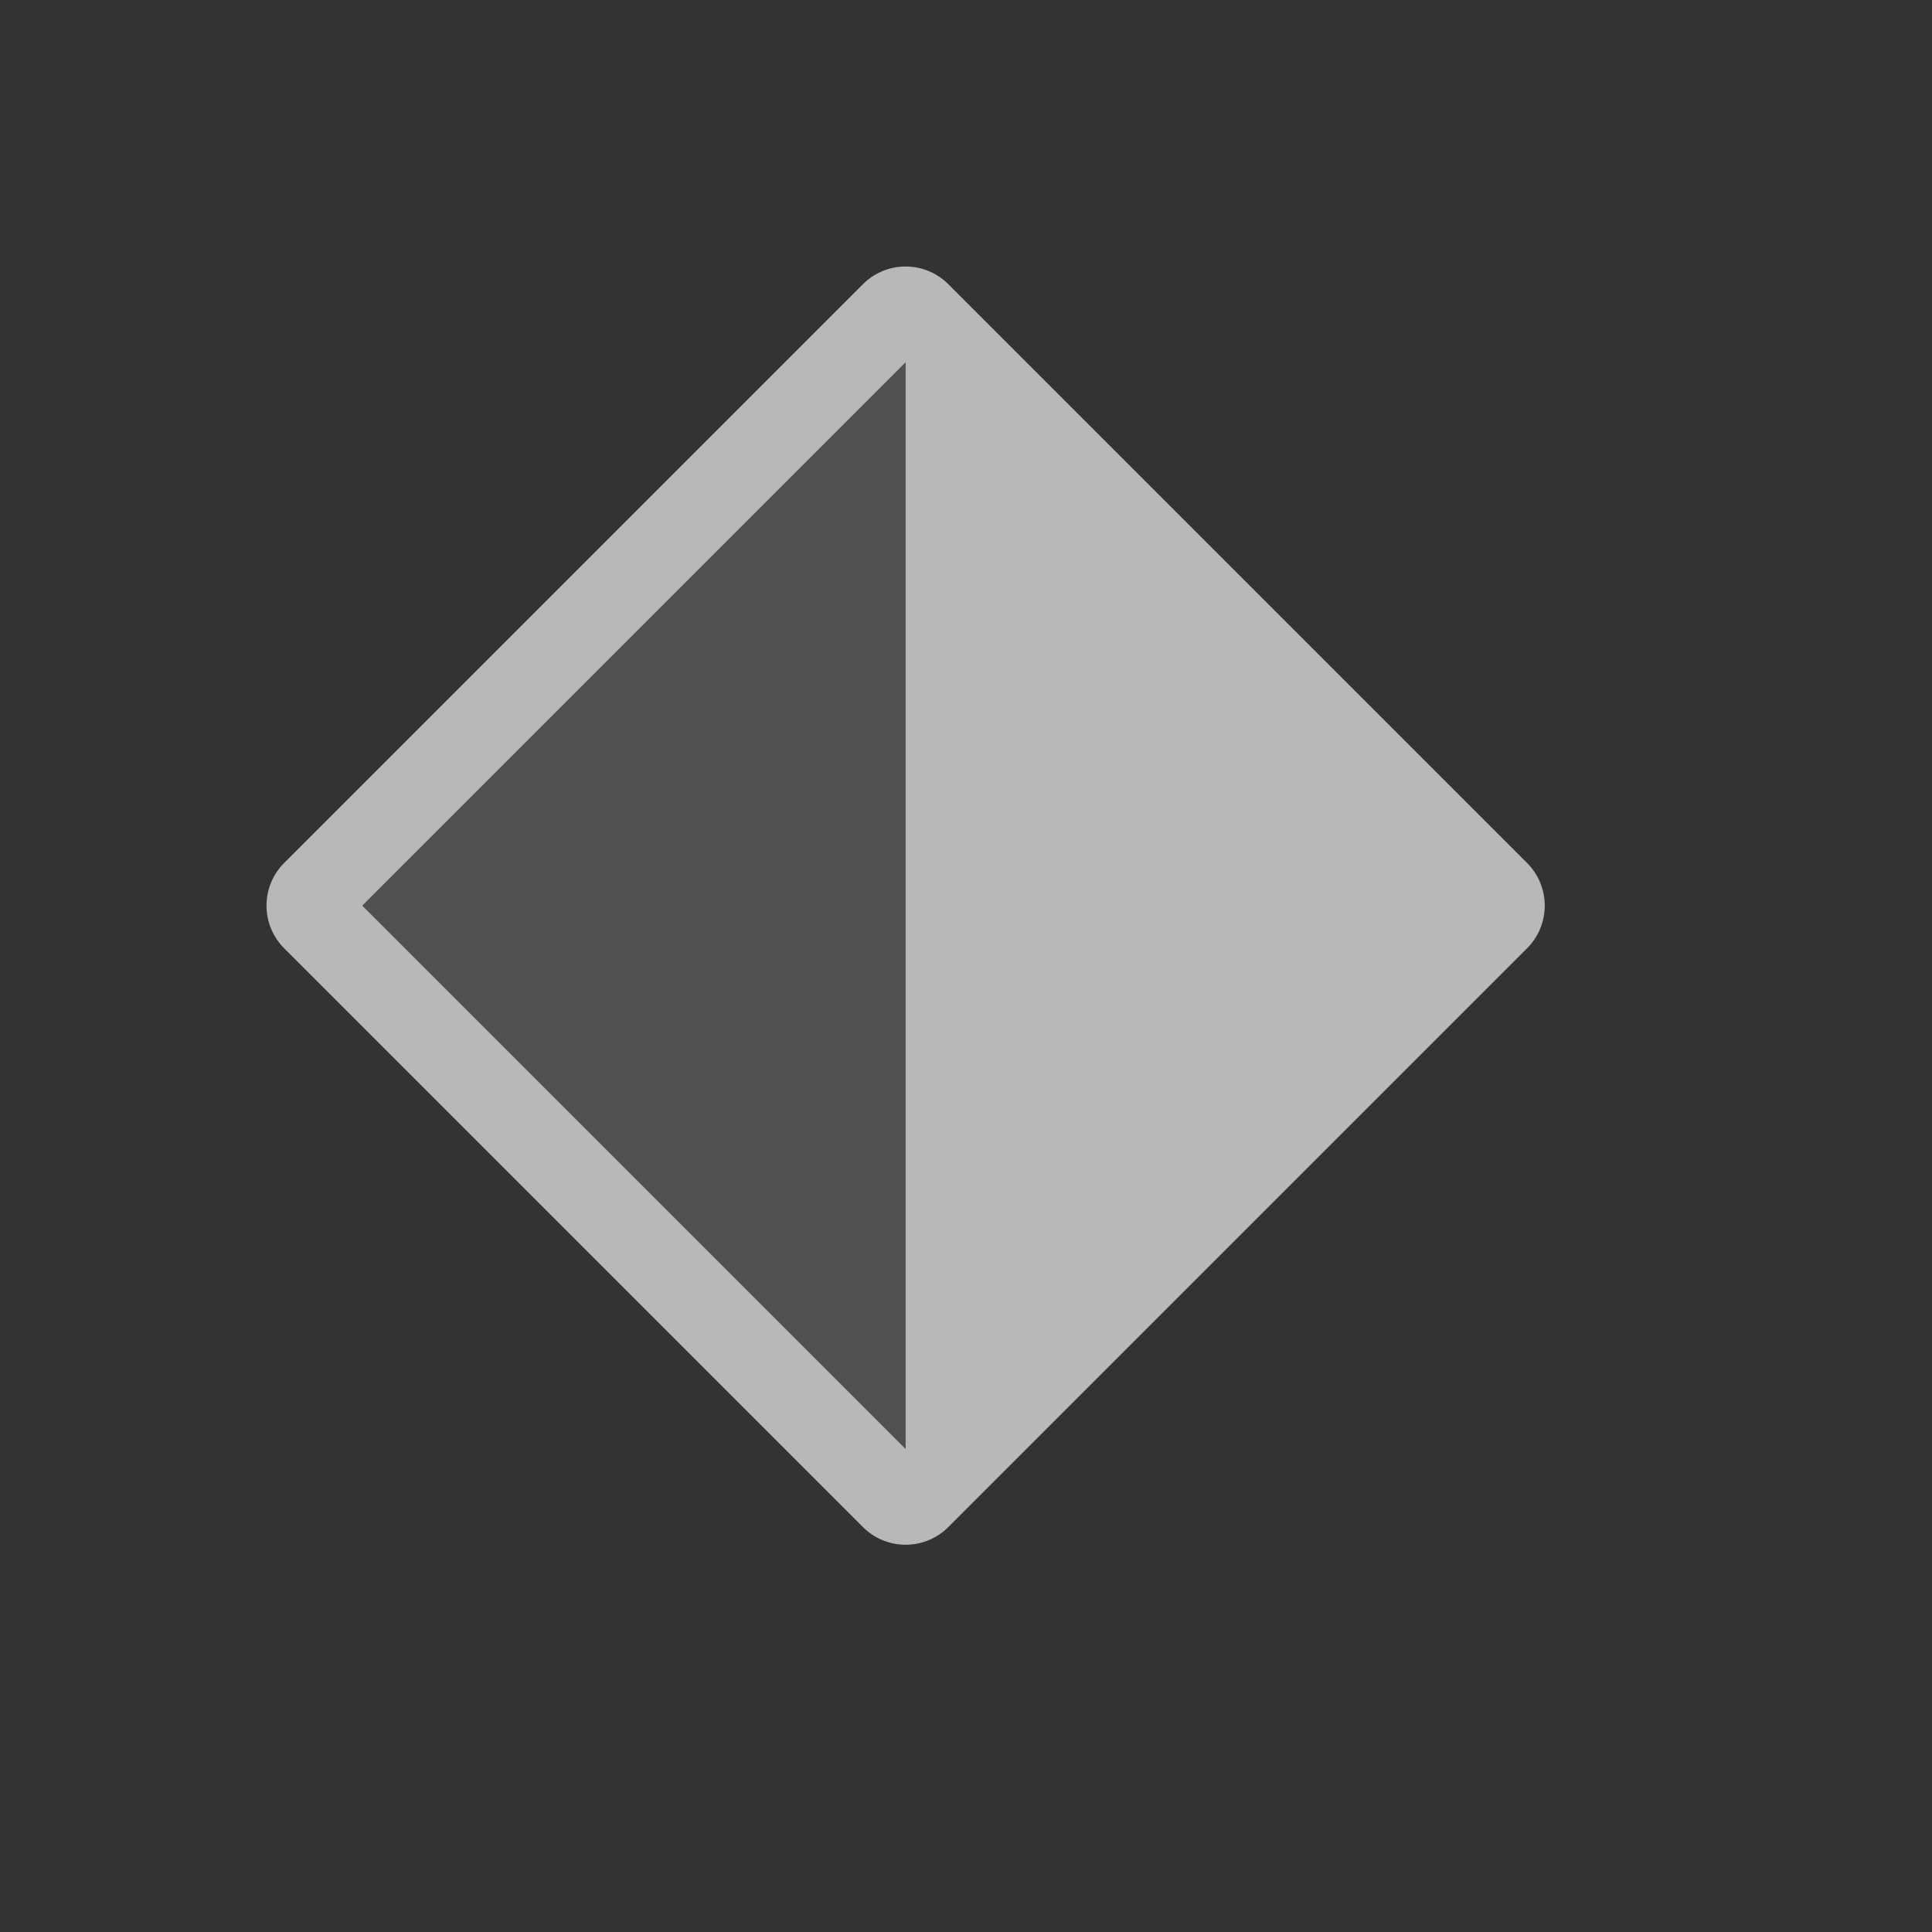 <svg id="SP_KeyFirst_Sm_N_D_2x" data-name="SP_KeyFirst_Sm_N_D@2x" xmlns="http://www.w3.org/2000/svg" width="32" height="32" viewBox="0 0 32 32">
  <rect x="0" y="0" width="32" height="32" fill="#333333" stroke="none"/>
  <defs>
    <style>
      .fill, .fillPale {
        fill: #fff;
      }

      .fillPale {
        opacity: 0.15;
      }

      .fill {
        fill-rule: evenodd;
        opacity: 0.65;
      }

      
    </style>
  </defs>
  <title>SP_KeyFirst_Sm_N_D@2x</title>
  <path class="fillPale" d="M15,6V24L6,15Z"/>
  <path class="fill" d="M25.293,14.293L15.707,4.707a1,1,0,0,0-1.414,0L4.707,14.293a1,1,0,0,0,0,1.414l9.586,9.586a1,1,0,0,0,1.414,0l9.586-9.586A1,1,0,0,0,25.293,14.293ZM15,24L6,15l9-9V24Z"/>
  </svg>